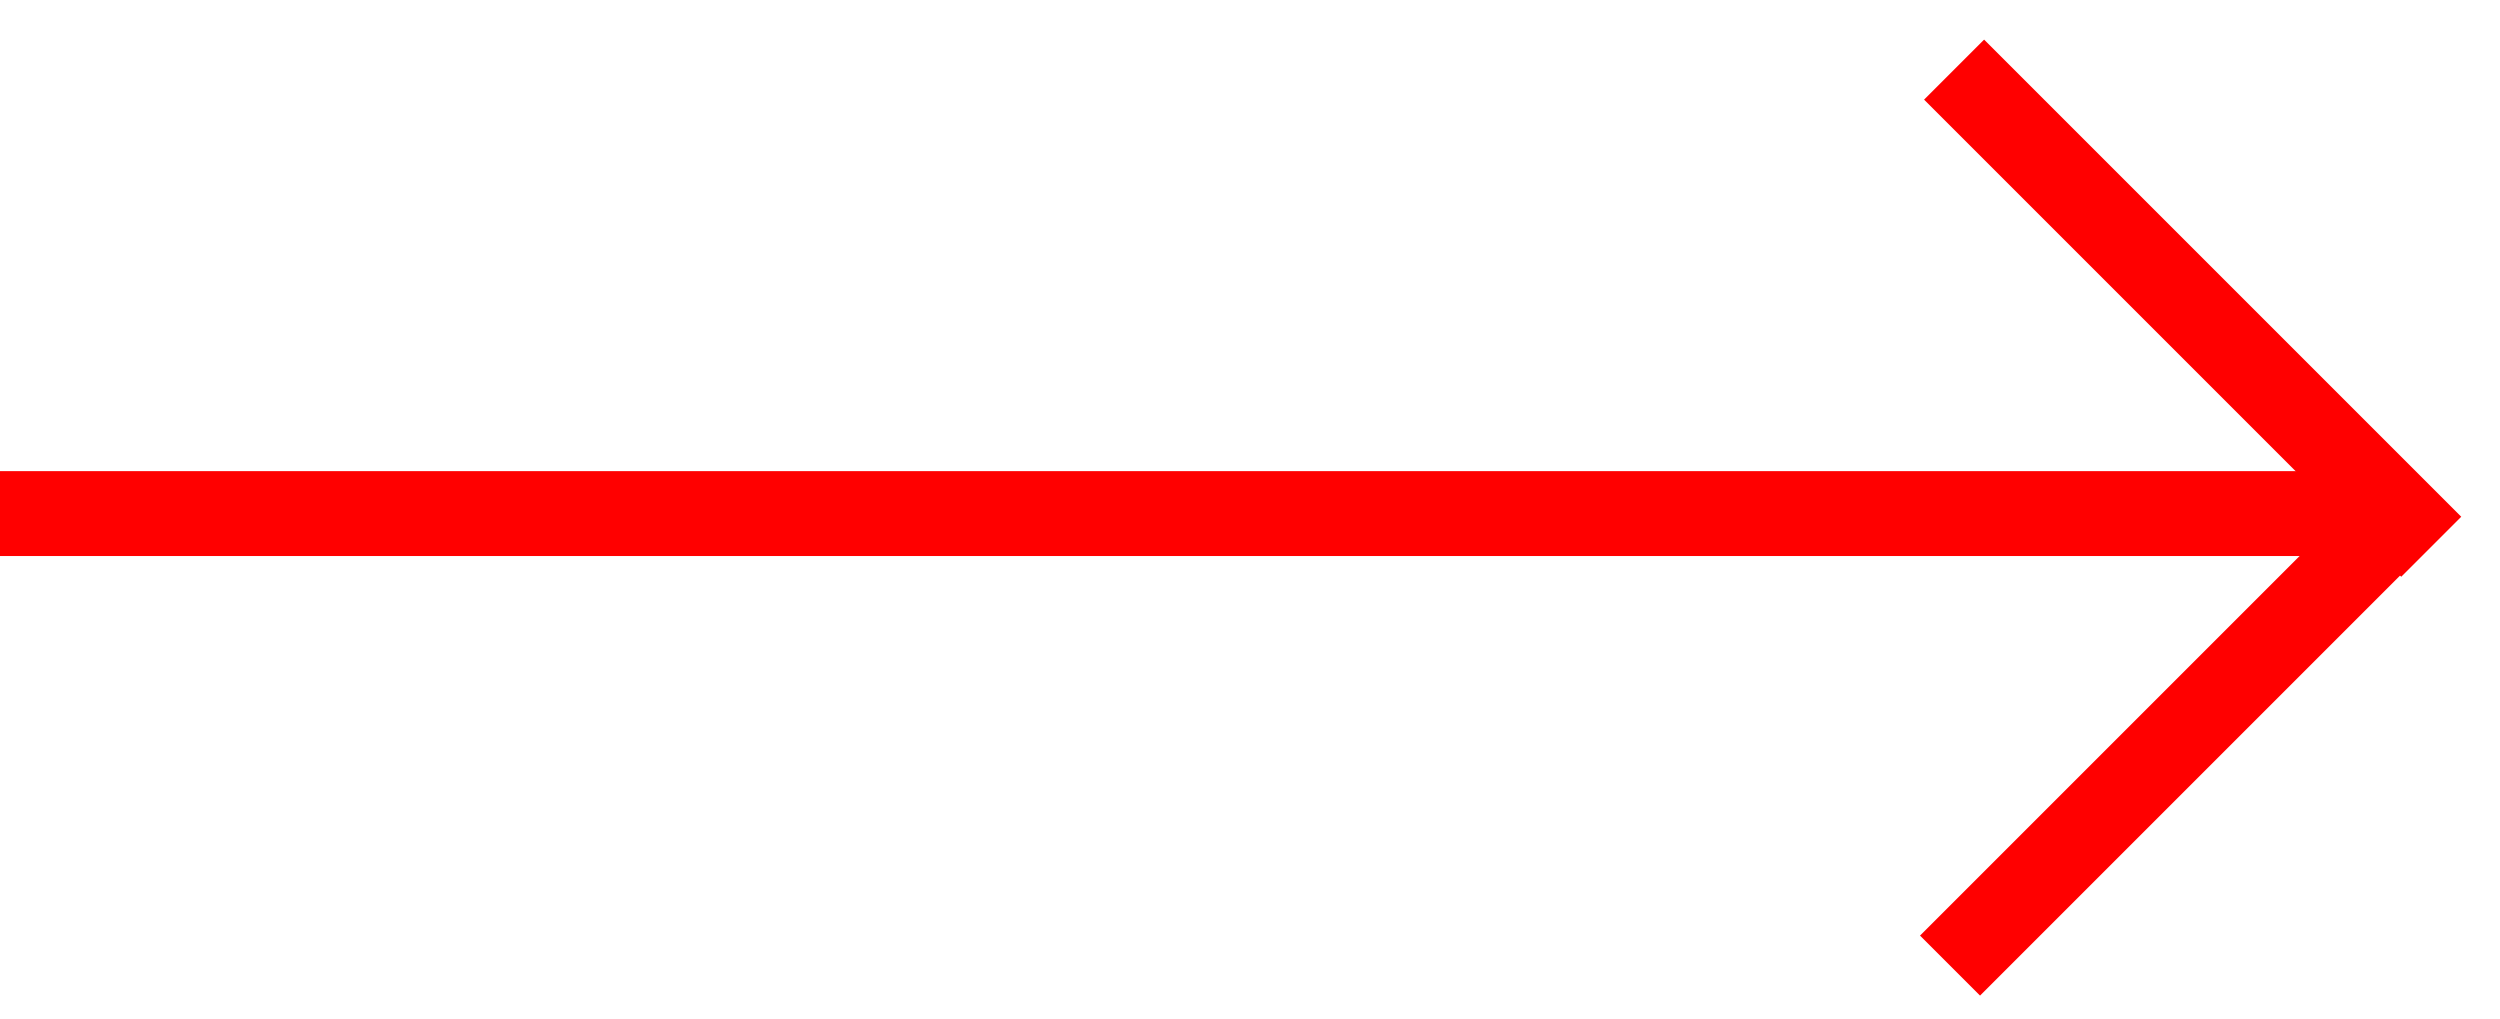 <?xml version="1.0" encoding="utf-8"?>
<!-- Generator: Adobe Illustrator 18.1.0, SVG Export Plug-In . SVG Version: 6.00 Build 0)  -->
<svg version="1.0" id="Layer_1" xmlns="http://www.w3.org/2000/svg" xmlns:xlink="http://www.w3.org/1999/xlink" x="0px" y="0px"
	 viewBox="0 0 58.9 24" enable-background="new 0 0 58.9 24" xml:space="preserve">
<rect y="11.1" fill="#FF0000" width="56" height="2"/>
<rect x="43.7" y="6.2" transform="matrix(0.707 0.707 -0.707 0.707 20.233 -34.346)" fill="#FF0000" width="15.9" height="2"/>
<rect x="43.7" y="16" transform="matrix(-0.707 0.707 -0.707 -0.707 100.099 -7.369)" fill="#FF0000" width="15.9" height="2"/>
</svg>
